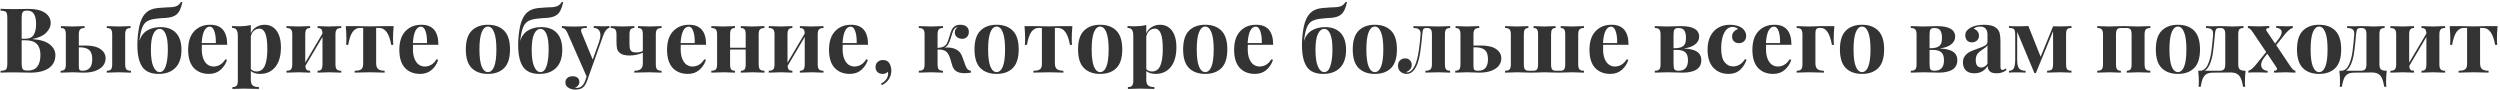 <?xml version="1.0" encoding="UTF-8"?> <svg xmlns="http://www.w3.org/2000/svg" width="998" height="36" viewBox="0 0 998 36" fill="none"> <path d="M13.04 15.608C16.16 15.848 18.452 16.568 19.916 17.768C21.38 18.968 22.112 20.384 22.112 22.016C22.112 24.248 21.236 25.976 19.484 27.2C17.732 28.4 15.296 29 12.176 29C11.48 29 10.892 28.988 10.412 28.964C8.828 28.916 7.28 28.892 5.768 28.892C3.296 28.892 1.448 28.928 0.224 29V28.28C1.016 28.232 1.592 28.136 1.952 27.992C2.336 27.848 2.588 27.572 2.708 27.164C2.852 26.756 2.924 26.096 2.924 25.184V7.328C2.924 6.416 2.852 5.756 2.708 5.348C2.588 4.94 2.336 4.664 1.952 4.52C1.592 4.376 1.016 4.28 0.224 4.232V3.512C1.448 3.584 3.272 3.62 5.696 3.62L9.692 3.584C10.172 3.56 10.724 3.548 11.348 3.548C14.228 3.548 16.424 4.064 17.936 5.096C19.472 6.128 20.24 7.496 20.24 9.2C20.24 10.592 19.628 11.888 18.404 13.088C17.204 14.288 15.416 15.104 13.04 15.536V15.608ZM10.88 4.232C10.232 4.232 9.752 4.316 9.44 4.484C9.152 4.652 8.948 4.952 8.828 5.384C8.708 5.816 8.648 6.464 8.648 7.328V15.464H10.196C11.756 15.464 12.848 14.936 13.472 13.88C14.096 12.8 14.408 11.372 14.408 9.596C14.408 7.796 14.12 6.452 13.544 5.564C12.992 4.676 12.104 4.232 10.88 4.232ZM11.132 28.172C14.468 28.172 16.136 26.072 16.136 21.872C16.136 19.976 15.656 18.536 14.696 17.552C13.736 16.568 12.224 16.076 10.16 16.076H8.648V25.184C8.648 26.048 8.708 26.684 8.828 27.092C8.948 27.5 9.176 27.788 9.512 27.956C9.872 28.1 10.412 28.172 11.132 28.172ZM33.952 18.164C36.712 18.164 38.764 18.644 40.108 19.604C41.475 20.54 42.16 21.776 42.16 23.312C42.16 24.296 41.859 25.22 41.26 26.084C40.66 26.924 39.7 27.62 38.38 28.172C37.059 28.724 35.38 29 33.34 29C32.956 29 32.307 28.976 31.395 28.928C30.387 28.88 29.547 28.856 28.875 28.856C28.155 28.856 26.596 28.904 24.195 29V28.244C24.963 28.244 25.503 28.064 25.816 27.704C26.128 27.32 26.284 26.636 26.284 25.652V13.772C26.284 12.788 26.14 12.116 25.852 11.756C25.564 11.372 25.059 11.18 24.34 11.18V10.424C26.547 10.52 28.035 10.568 28.803 10.568C29.523 10.568 31.18 10.52 33.772 10.424V11.18C32.907 11.18 32.307 11.372 31.971 11.756C31.636 12.116 31.468 12.788 31.468 13.772V18.2L33.952 18.164ZM49.971 25.652C49.971 26.636 50.139 27.32 50.475 27.704C50.812 28.064 51.411 28.244 52.276 28.244V29C49.684 28.904 48.016 28.856 47.272 28.856C46.48 28.856 44.931 28.904 42.627 29V28.244C43.444 28.244 44.008 28.064 44.319 27.704C44.632 27.32 44.788 26.636 44.788 25.652V13.772C44.788 12.788 44.632 12.116 44.319 11.756C44.008 11.372 43.444 11.18 42.627 11.18V10.424C45.123 10.52 46.743 10.568 47.487 10.568C48.184 10.568 49.731 10.52 52.132 10.424V11.18C51.316 11.18 50.752 11.372 50.44 11.756C50.127 12.116 49.971 12.788 49.971 13.772V25.652ZM32.907 28.244C35.523 28.244 36.831 26.708 36.831 23.636C36.831 21.932 36.435 20.72 35.644 20C34.852 19.256 33.52 18.884 31.648 18.884H31.468V26.408C31.468 27.152 31.564 27.644 31.756 27.884C31.948 28.124 32.331 28.244 32.907 28.244ZM64.089 10.82C66.729 10.82 68.781 11.588 70.245 13.124C71.709 14.66 72.441 16.916 72.441 19.892C72.441 23.06 71.625 25.46 69.993 27.092C68.385 28.7 66.165 29.504 63.333 29.504C60.261 29.504 58.077 28.556 56.781 26.66C55.485 24.764 54.837 21.872 54.837 17.984C54.837 15.56 55.077 13.124 55.557 10.676C56.061 8.204 56.985 6.332 58.329 5.06C59.361 4.052 60.849 3.44 62.793 3.224C63.513 3.128 64.269 3.068 65.061 3.044C65.877 2.996 66.429 2.96 66.717 2.936C67.269 2.936 67.653 2.924 67.869 2.9C69.069 2.852 69.993 2.672 70.641 2.36C71.289 2.024 71.829 1.484 72.261 0.74L72.801 0.848C72.321 3.296 71.517 4.964 70.389 5.852C69.477 6.596 68.085 7.028 66.213 7.148C65.061 7.196 63.825 7.292 62.505 7.436C60.825 7.628 59.553 7.988 58.689 8.516C57.849 9.044 57.201 9.896 56.745 11.072C56.289 12.224 55.917 13.988 55.629 16.364C56.205 14.492 57.237 13.1 58.725 12.188C60.237 11.276 62.025 10.82 64.089 10.82ZM63.693 28.784C64.821 28.784 65.649 27.968 66.177 26.336C66.729 24.68 67.005 22.484 67.005 19.748C67.005 16.892 66.705 14.816 66.105 13.52C65.529 12.2 64.737 11.54 63.729 11.54C62.697 11.54 61.857 12.212 61.209 13.556C60.561 14.876 60.237 16.988 60.237 19.892C60.237 22.844 60.561 25.064 61.209 26.552C61.881 28.04 62.709 28.784 63.693 28.784ZM85.225 26.552C87.193 26.552 88.777 25.592 89.977 23.672L90.625 23.888C90.145 25.448 89.281 26.78 88.033 27.884C86.809 28.964 85.273 29.504 83.425 29.504C80.881 29.504 78.853 28.7 77.341 27.092C75.853 25.46 75.109 23.06 75.109 19.892C75.109 16.652 75.913 14.18 77.521 12.476C79.129 10.748 81.265 9.884 83.929 9.884C88.441 9.884 90.697 12.548 90.697 17.876H80.581C80.557 18.236 80.545 18.8 80.545 19.568C80.545 21.152 80.761 22.472 81.193 23.528C81.649 24.584 82.225 25.352 82.921 25.832C83.641 26.312 84.409 26.552 85.225 26.552ZM83.713 10.64C82.849 10.64 82.129 11.18 81.553 12.26C81.001 13.316 80.653 14.96 80.509 17.192H86.161C86.209 15.296 86.017 13.736 85.585 12.512C85.177 11.264 84.553 10.64 83.713 10.64ZM105.706 9.884C106.954 9.884 108.058 10.22 109.018 10.892C110.002 11.564 110.77 12.572 111.322 13.916C111.874 15.26 112.15 16.904 112.15 18.848C112.15 22.28 111.394 24.92 109.882 26.768C108.394 28.592 106.366 29.504 103.798 29.504C103.078 29.504 102.394 29.408 101.746 29.216C101.122 29.024 100.582 28.736 100.126 28.352V31.952C100.126 33.008 100.39 33.74 100.918 34.148C101.446 34.556 102.262 34.76 103.366 34.76V35.516L102.394 35.48C99.73 35.408 98.038 35.372 97.318 35.372C96.598 35.372 95.086 35.42 92.782 35.516V34.76C93.574 34.76 94.126 34.58 94.438 34.22C94.774 33.884 94.942 33.248 94.942 32.312V14.312C94.942 13.208 94.762 12.404 94.402 11.9C94.066 11.396 93.478 11.144 92.638 11.144V10.388C93.406 10.46 94.15 10.496 94.87 10.496C96.958 10.496 98.71 10.328 100.126 9.992V13.304C100.63 12.2 101.362 11.36 102.322 10.784C103.282 10.184 104.41 9.884 105.706 9.884ZM102.394 28.532C103.93 28.532 105.034 27.776 105.706 26.264C106.378 24.728 106.714 22.496 106.714 19.568C106.714 16.64 106.438 14.552 105.886 13.304C105.358 12.056 104.59 11.432 103.582 11.432C102.766 11.432 102.034 11.708 101.386 12.26C100.762 12.812 100.342 13.58 100.126 14.564V27.56C100.702 28.208 101.458 28.532 102.394 28.532ZM136.22 11.18C135.38 11.18 134.78 11.372 134.42 11.756C134.084 12.116 133.916 12.788 133.916 13.772V25.652C133.916 26.636 134.084 27.32 134.42 27.704C134.78 28.064 135.38 28.244 136.22 28.244V29C133.82 28.904 132.236 28.856 131.468 28.856C130.748 28.856 129.188 28.904 126.788 29V28.244C127.508 28.244 128.012 28.064 128.3 27.704C128.588 27.32 128.732 26.636 128.732 25.652V14.744L121.892 26.336C121.94 27.056 122.108 27.56 122.396 27.848C122.708 28.112 123.176 28.244 123.8 28.244V29C121.592 28.904 120.104 28.856 119.336 28.856C118.616 28.856 116.96 28.904 114.368 29V28.244C115.232 28.244 115.832 28.064 116.168 27.704C116.504 27.32 116.672 26.636 116.672 25.652V13.772C116.672 12.788 116.504 12.116 116.168 11.756C115.832 11.372 115.232 11.18 114.368 11.18V10.424C116.864 10.52 118.448 10.568 119.12 10.568C119.936 10.568 121.496 10.52 123.8 10.424V11.18C123.08 11.18 122.576 11.372 122.288 11.756C122 12.116 121.856 12.788 121.856 13.772V25.004L128.732 13.376C128.708 12.536 128.54 11.96 128.228 11.648C127.94 11.336 127.46 11.18 126.788 11.18V10.424C129.092 10.52 130.58 10.568 131.252 10.568C132.068 10.568 133.724 10.52 136.22 10.424V11.18ZM157.146 10.424C156.978 12.296 156.894 13.976 156.894 15.464C156.894 16.472 156.93 17.288 157.002 17.912H156.174C155.382 13.4 153.774 11.144 151.35 11.144H150.162V25.292C150.162 26.396 150.438 27.164 150.99 27.596C151.566 28.028 152.418 28.244 153.546 28.244V29L152.538 28.964C149.946 28.892 148.302 28.856 147.606 28.856C146.91 28.856 145.23 28.892 142.566 28.964L141.594 29V28.244C142.77 28.244 143.622 28.064 144.15 27.704C144.702 27.344 144.978 26.612 144.978 25.508V11.144H143.646C142.542 11.144 141.594 11.66 140.802 12.692C140.034 13.724 139.434 15.464 139.002 17.912H138.174C138.246 17.336 138.282 16.52 138.282 15.464C138.282 14.024 138.198 12.344 138.03 10.424H141.846L144.042 10.46C145.482 10.508 146.646 10.532 147.534 10.532C148.422 10.532 149.61 10.508 151.098 10.46L153.33 10.424H157.146ZM169.53 26.552C171.498 26.552 173.082 25.592 174.282 23.672L174.93 23.888C174.45 25.448 173.586 26.78 172.338 27.884C171.114 28.964 169.578 29.504 167.73 29.504C165.186 29.504 163.158 28.7 161.646 27.092C160.158 25.46 159.414 23.06 159.414 19.892C159.414 16.652 160.218 14.18 161.826 12.476C163.434 10.748 165.57 9.884 168.234 9.884C172.746 9.884 175.002 12.548 175.002 17.876H164.886C164.862 18.236 164.85 18.8 164.85 19.568C164.85 21.152 165.066 22.472 165.498 23.528C165.954 24.584 166.53 25.352 167.226 25.832C167.946 26.312 168.714 26.552 169.53 26.552ZM168.018 10.64C167.154 10.64 166.434 11.18 165.858 12.26C165.306 13.316 164.958 14.96 164.814 17.192H170.466C170.514 15.296 170.322 13.736 169.89 12.512C169.482 11.264 168.858 10.64 168.018 10.64ZM194.777 9.884C197.537 9.884 199.697 10.676 201.257 12.26C202.817 13.82 203.597 16.304 203.597 19.712C203.597 23.12 202.817 25.604 201.257 27.164C199.697 28.724 197.537 29.504 194.777 29.504C192.041 29.504 189.881 28.724 188.297 27.164C186.737 25.604 185.957 23.12 185.957 19.712C185.957 16.304 186.737 13.82 188.297 12.26C189.881 10.676 192.041 9.884 194.777 9.884ZM194.777 10.604C193.745 10.604 192.917 11.36 192.293 12.872C191.693 14.36 191.393 16.64 191.393 19.712C191.393 22.784 191.693 25.064 192.293 26.552C192.917 28.04 193.745 28.784 194.777 28.784C195.833 28.784 196.661 28.052 197.261 26.588C197.861 25.1 198.161 22.808 198.161 19.712C198.161 16.616 197.849 14.324 197.225 12.836C196.625 11.348 195.809 10.604 194.777 10.604ZM216.104 10.82C218.744 10.82 220.796 11.588 222.26 13.124C223.724 14.66 224.456 16.916 224.456 19.892C224.456 23.06 223.64 25.46 222.008 27.092C220.4 28.7 218.18 29.504 215.348 29.504C212.276 29.504 210.092 28.556 208.796 26.66C207.5 24.764 206.852 21.872 206.852 17.984C206.852 15.56 207.092 13.124 207.572 10.676C208.076 8.204 209 6.332 210.344 5.06C211.376 4.052 212.864 3.44 214.808 3.224C215.528 3.128 216.284 3.068 217.076 3.044C217.892 2.996 218.444 2.96 218.732 2.936C219.284 2.936 219.668 2.924 219.884 2.9C221.084 2.852 222.008 2.672 222.656 2.36C223.304 2.024 223.844 1.484 224.276 0.74L224.816 0.848C224.336 3.296 223.532 4.964 222.404 5.852C221.492 6.596 220.1 7.028 218.228 7.148C217.076 7.196 215.84 7.292 214.52 7.436C212.84 7.628 211.568 7.988 210.704 8.516C209.864 9.044 209.216 9.896 208.76 11.072C208.304 12.224 207.932 13.988 207.644 16.364C208.22 14.492 209.252 13.1 210.74 12.188C212.252 11.276 214.04 10.82 216.104 10.82ZM215.708 28.784C216.836 28.784 217.664 27.968 218.192 26.336C218.744 24.68 219.02 22.484 219.02 19.748C219.02 16.892 218.72 14.816 218.12 13.52C217.544 12.2 216.752 11.54 215.744 11.54C214.712 11.54 213.872 12.212 213.224 13.556C212.576 14.876 212.252 16.988 212.252 19.892C212.252 22.844 212.576 25.064 213.224 26.552C213.896 28.04 214.724 28.784 215.708 28.784ZM240.505 10.496C241.705 10.496 242.629 10.46 243.277 10.388V11.108C242.773 11.252 242.317 11.564 241.909 12.044C241.525 12.5 241.153 13.22 240.793 14.204L234.349 32.312C233.869 33.56 233.341 34.412 232.765 34.868C232.069 35.468 231.025 35.768 229.633 35.768C228.625 35.768 227.713 35.516 226.897 35.012C226.105 34.532 225.709 33.824 225.709 32.888C225.709 32.144 225.973 31.544 226.501 31.088C227.029 30.656 227.725 30.44 228.589 30.44C229.405 30.44 230.053 30.632 230.533 31.016C231.037 31.424 231.289 31.988 231.289 32.708C231.289 33.212 231.133 33.668 230.821 34.076C230.509 34.508 230.065 34.832 229.489 35.048C229.657 35.072 229.933 35.084 230.317 35.084C231.805 35.084 232.897 34.136 233.593 32.24L234.169 30.512L226.537 13.16C226.153 12.344 225.781 11.804 225.421 11.54C225.061 11.276 224.689 11.144 224.305 11.144V10.388C225.889 10.532 227.533 10.604 229.237 10.604C230.653 10.604 232.321 10.532 234.241 10.388V11.144C233.473 11.144 232.897 11.204 232.513 11.324C232.153 11.42 231.973 11.696 231.973 12.152C231.973 12.416 232.057 12.752 232.225 13.16L236.617 23.78L239.101 16.868C239.485 15.74 239.677 14.78 239.677 13.988C239.677 12.236 238.789 11.276 237.013 11.108V10.388C238.141 10.46 239.305 10.496 240.505 10.496ZM264.105 11.18C263.265 11.18 262.665 11.372 262.305 11.756C261.969 12.116 261.801 12.788 261.801 13.772V25.652C261.801 26.636 261.969 27.32 262.305 27.704C262.665 28.064 263.265 28.244 264.105 28.244V29C261.705 28.904 260.073 28.856 259.209 28.856C258.657 28.856 257.013 28.892 254.277 28.964L253.233 29V28.244C254.361 28.244 255.201 28.028 255.753 27.596C256.329 27.164 256.617 26.396 256.617 25.292V21.044C256.017 21.332 255.213 21.596 254.205 21.836C253.221 22.052 252.225 22.16 251.217 22.16C249.369 22.16 248.037 21.752 247.221 20.936C246.765 20.504 246.465 19.976 246.321 19.352C246.177 18.704 246.105 17.84 246.105 16.76V13.772C246.105 12.788 245.937 12.116 245.601 11.756C245.265 11.372 244.665 11.18 243.801 11.18V10.424C246.201 10.52 247.797 10.568 248.589 10.568C249.285 10.568 250.833 10.52 253.233 10.424V11.18C252.513 11.18 252.009 11.372 251.721 11.756C251.433 12.116 251.289 12.788 251.289 13.772V17.084C251.289 18.068 251.337 18.824 251.433 19.352C251.553 19.856 251.805 20.252 252.189 20.54C252.573 20.804 253.161 20.936 253.953 20.936C255.057 20.936 255.945 20.732 256.617 20.324V13.772C256.617 12.788 256.473 12.116 256.185 11.756C255.897 11.372 255.393 11.18 254.673 11.18V10.424C256.977 10.52 258.477 10.568 259.173 10.568C259.965 10.568 261.609 10.52 264.105 10.424V11.18ZM276.405 26.552C278.373 26.552 279.957 25.592 281.157 23.672L281.805 23.888C281.325 25.448 280.461 26.78 279.213 27.884C277.989 28.964 276.453 29.504 274.605 29.504C272.061 29.504 270.033 28.7 268.521 27.092C267.033 25.46 266.289 23.06 266.289 19.892C266.289 16.652 267.093 14.18 268.701 12.476C270.309 10.748 272.445 9.884 275.109 9.884C279.621 9.884 281.877 12.548 281.877 17.876H271.761C271.737 18.236 271.725 18.8 271.725 19.568C271.725 21.152 271.941 22.472 272.373 23.528C272.829 24.584 273.405 25.352 274.101 25.832C274.821 26.312 275.589 26.552 276.405 26.552ZM274.893 10.64C274.029 10.64 273.309 11.18 272.733 12.26C272.181 13.316 271.833 14.96 271.689 17.192H277.341C277.389 15.296 277.197 13.736 276.765 12.512C276.357 11.264 275.733 10.64 274.893 10.64ZM305.166 11.18C304.326 11.18 303.726 11.372 303.366 11.756C303.03 12.116 302.862 12.788 302.862 13.772V25.652C302.862 26.636 303.03 27.32 303.366 27.704C303.726 28.064 304.326 28.244 305.166 28.244V29C302.766 28.904 301.182 28.856 300.414 28.856C299.694 28.856 298.134 28.904 295.734 29V28.244C296.454 28.244 296.958 28.064 297.246 27.704C297.534 27.32 297.678 26.636 297.678 25.652V19.784H291.45V25.652C291.45 26.636 291.594 27.32 291.882 27.704C292.17 28.064 292.674 28.244 293.394 28.244V29C291.186 28.904 289.698 28.856 288.93 28.856C288.21 28.856 286.554 28.904 283.962 29V28.244C284.826 28.244 285.426 28.064 285.762 27.704C286.098 27.32 286.266 26.636 286.266 25.652V13.772C286.266 12.788 286.098 12.116 285.762 11.756C285.426 11.372 284.826 11.18 283.962 11.18V10.424C286.458 10.52 288.042 10.568 288.714 10.568C289.53 10.568 291.09 10.52 293.394 10.424V11.18C292.674 11.18 292.17 11.372 291.882 11.756C291.594 12.116 291.45 12.788 291.45 13.772V19.064H297.678V13.772C297.678 12.788 297.534 12.116 297.246 11.756C296.958 11.372 296.454 11.18 295.734 11.18V10.424C298.038 10.52 299.526 10.568 300.198 10.568C301.014 10.568 302.67 10.52 305.166 10.424V11.18ZM328.736 11.18C327.896 11.18 327.296 11.372 326.936 11.756C326.6 12.116 326.432 12.788 326.432 13.772V25.652C326.432 26.636 326.6 27.32 326.936 27.704C327.296 28.064 327.896 28.244 328.736 28.244V29C326.336 28.904 324.752 28.856 323.984 28.856C323.264 28.856 321.704 28.904 319.304 29V28.244C320.024 28.244 320.528 28.064 320.816 27.704C321.104 27.32 321.248 26.636 321.248 25.652V14.744L314.408 26.336C314.456 27.056 314.624 27.56 314.912 27.848C315.224 28.112 315.692 28.244 316.316 28.244V29C314.108 28.904 312.62 28.856 311.852 28.856C311.132 28.856 309.476 28.904 306.884 29V28.244C307.748 28.244 308.348 28.064 308.684 27.704C309.02 27.32 309.188 26.636 309.188 25.652V13.772C309.188 12.788 309.02 12.116 308.684 11.756C308.348 11.372 307.748 11.18 306.884 11.18V10.424C309.38 10.52 310.964 10.568 311.636 10.568C312.452 10.568 314.012 10.52 316.316 10.424V11.18C315.596 11.18 315.092 11.372 314.804 11.756C314.516 12.116 314.372 12.788 314.372 13.772V25.004L321.248 13.376C321.224 12.536 321.056 11.96 320.744 11.648C320.456 11.336 319.976 11.18 319.304 11.18V10.424C321.608 10.52 323.096 10.568 323.768 10.568C324.584 10.568 326.24 10.52 328.736 10.424V11.18ZM341.057 26.552C343.025 26.552 344.609 25.592 345.809 23.672L346.457 23.888C345.977 25.448 345.113 26.78 343.865 27.884C342.641 28.964 341.105 29.504 339.257 29.504C336.713 29.504 334.685 28.7 333.173 27.092C331.685 25.46 330.941 23.06 330.941 19.892C330.941 16.652 331.745 14.18 333.353 12.476C334.961 10.748 337.097 9.884 339.761 9.884C344.273 9.884 346.529 12.548 346.529 17.876H336.413C336.389 18.236 336.377 18.8 336.377 19.568C336.377 21.152 336.593 22.472 337.025 23.528C337.481 24.584 338.057 25.352 338.753 25.832C339.473 26.312 340.241 26.552 341.057 26.552ZM339.545 10.64C338.681 10.64 337.961 11.18 337.385 12.26C336.833 13.316 336.485 14.96 336.341 17.192H341.993C342.041 15.296 341.849 13.736 341.417 12.512C341.009 11.264 340.385 10.64 339.545 10.64ZM352.466 23.96C353.642 23.96 354.494 24.38 355.022 25.22C355.262 25.58 355.454 26.024 355.598 26.552C355.742 27.08 355.814 27.632 355.814 28.208C355.814 29.456 355.49 30.584 354.842 31.592C354.218 32.6 353.282 33.392 352.034 33.968L351.71 33.32C352.406 33.032 353.006 32.588 353.51 31.988C354.038 31.388 354.35 30.776 354.446 30.152C354.518 29.864 354.554 29.588 354.554 29.324C354.554 29.084 354.518 28.856 354.446 28.64C353.918 29.216 353.222 29.504 352.358 29.504C351.518 29.504 350.834 29.264 350.306 28.784C349.778 28.28 349.514 27.596 349.514 26.732C349.514 25.916 349.79 25.256 350.342 24.752C350.894 24.224 351.602 23.96 352.466 23.96ZM385.438 26.264C385.726 26.936 386.014 27.416 386.302 27.704C386.59 27.992 387.01 28.172 387.562 28.244V29C386.674 29.144 385.822 29.216 385.006 29.216C383.59 29.216 382.474 28.94 381.658 28.388C380.866 27.836 380.314 26.936 380.002 25.688C379.738 24.704 379.474 23.816 379.21 23.024C378.946 22.232 378.598 21.572 378.166 21.044C377.782 20.564 377.266 20.228 376.618 20.036C375.994 19.82 375.214 19.736 374.278 19.784V25.652C374.278 26.636 374.434 27.32 374.746 27.704C375.058 28.064 375.622 28.244 376.438 28.244V29C373.942 28.904 372.334 28.856 371.614 28.856C370.894 28.856 369.286 28.904 366.79 29V28.244C367.654 28.244 368.254 28.064 368.59 27.704C368.926 27.32 369.094 26.636 369.094 25.652V13.772C369.094 12.788 368.926 12.116 368.59 11.756C368.254 11.372 367.654 11.18 366.79 11.18V10.424C369.382 10.52 371.038 10.568 371.758 10.568C372.574 10.568 374.134 10.52 376.438 10.424V11.18C375.622 11.18 375.058 11.372 374.746 11.756C374.434 12.116 374.278 12.788 374.278 13.772V19.136C375.334 19.064 376.15 18.872 376.726 18.56C377.326 18.224 377.77 17.78 378.058 17.228C378.346 16.652 378.646 15.824 378.958 14.744C379.294 13.568 379.594 12.668 379.858 12.044C380.146 11.396 380.566 10.88 381.118 10.496C381.67 10.088 382.426 9.884 383.386 9.884C384.514 9.884 385.354 10.148 385.906 10.676C386.482 11.18 386.77 11.864 386.77 12.728C386.77 13.568 386.518 14.24 386.014 14.744C385.534 15.248 384.886 15.5 384.07 15.5C383.302 15.5 382.618 15.272 382.018 14.816C381.442 14.36 381.154 13.7 381.154 12.836C381.154 12.452 381.25 12.092 381.442 11.756C381.634 11.396 381.946 11.096 382.378 10.856C381.85 10.904 381.442 11.072 381.154 11.36C380.866 11.624 380.626 11.984 380.434 12.44C380.266 12.872 380.038 13.568 379.75 14.528L379.498 15.356C379.186 16.364 378.862 17.144 378.526 17.696C378.214 18.248 377.71 18.68 377.014 18.992C377.23 18.968 377.554 18.956 377.986 18.956C380.434 18.956 382.21 19.664 383.314 21.08C383.578 21.44 383.806 21.848 383.998 22.304C384.19 22.736 384.43 23.372 384.718 24.212C385.054 25.22 385.294 25.904 385.438 26.264ZM397.84 9.884C400.6 9.884 402.76 10.676 404.32 12.26C405.88 13.82 406.66 16.304 406.66 19.712C406.66 23.12 405.88 25.604 404.32 27.164C402.76 28.724 400.6 29.504 397.84 29.504C395.104 29.504 392.944 28.724 391.36 27.164C389.8 25.604 389.02 23.12 389.02 19.712C389.02 16.304 389.8 13.82 391.36 12.26C392.944 10.676 395.104 9.884 397.84 9.884ZM397.84 10.604C396.808 10.604 395.98 11.36 395.356 12.872C394.756 14.36 394.456 16.64 394.456 19.712C394.456 22.784 394.756 25.064 395.356 26.552C395.98 28.04 396.808 28.784 397.84 28.784C398.896 28.784 399.724 28.052 400.324 26.588C400.924 25.1 401.224 22.808 401.224 19.712C401.224 16.616 400.912 14.324 400.288 12.836C399.688 11.348 398.872 10.604 397.84 10.604ZM428.095 10.424C427.927 12.296 427.843 13.976 427.843 15.464C427.843 16.472 427.879 17.288 427.951 17.912H427.123C426.331 13.4 424.723 11.144 422.299 11.144H421.111V25.292C421.111 26.396 421.387 27.164 421.939 27.596C422.515 28.028 423.367 28.244 424.495 28.244V29L423.487 28.964C420.895 28.892 419.251 28.856 418.555 28.856C417.859 28.856 416.179 28.892 413.515 28.964L412.543 29V28.244C413.719 28.244 414.571 28.064 415.099 27.704C415.651 27.344 415.927 26.612 415.927 25.508V11.144H414.595C413.491 11.144 412.543 11.66 411.751 12.692C410.983 13.724 410.383 15.464 409.951 17.912H409.123C409.195 17.336 409.231 16.52 409.231 15.464C409.231 14.024 409.147 12.344 408.979 10.424H412.795L414.991 10.46C416.431 10.508 417.595 10.532 418.483 10.532C419.371 10.532 420.559 10.508 422.047 10.46L424.279 10.424H428.095ZM439.183 9.884C441.943 9.884 444.103 10.676 445.663 12.26C447.223 13.82 448.003 16.304 448.003 19.712C448.003 23.12 447.223 25.604 445.663 27.164C444.103 28.724 441.943 29.504 439.183 29.504C436.447 29.504 434.287 28.724 432.703 27.164C431.143 25.604 430.363 23.12 430.363 19.712C430.363 16.304 431.143 13.82 432.703 12.26C434.287 10.676 436.447 9.884 439.183 9.884ZM439.183 10.604C438.151 10.604 437.323 11.36 436.699 12.872C436.099 14.36 435.799 16.64 435.799 19.712C435.799 22.784 436.099 25.064 436.699 26.552C437.323 28.04 438.151 28.784 439.183 28.784C440.239 28.784 441.067 28.052 441.667 26.588C442.267 25.1 442.567 22.808 442.567 19.712C442.567 16.616 442.255 14.324 441.631 12.836C441.031 11.348 440.215 10.604 439.183 10.604ZM463.175 9.884C464.423 9.884 465.527 10.22 466.487 10.892C467.471 11.564 468.239 12.572 468.791 13.916C469.343 15.26 469.619 16.904 469.619 18.848C469.619 22.28 468.863 24.92 467.351 26.768C465.863 28.592 463.835 29.504 461.267 29.504C460.547 29.504 459.863 29.408 459.215 29.216C458.591 29.024 458.051 28.736 457.595 28.352V31.952C457.595 33.008 457.859 33.74 458.387 34.148C458.915 34.556 459.731 34.76 460.835 34.76V35.516L459.863 35.48C457.199 35.408 455.507 35.372 454.787 35.372C454.067 35.372 452.555 35.42 450.251 35.516V34.76C451.043 34.76 451.595 34.58 451.907 34.22C452.243 33.884 452.411 33.248 452.411 32.312V14.312C452.411 13.208 452.231 12.404 451.871 11.9C451.535 11.396 450.947 11.144 450.107 11.144V10.388C450.875 10.46 451.619 10.496 452.339 10.496C454.427 10.496 456.179 10.328 457.595 9.992V13.304C458.099 12.2 458.831 11.36 459.791 10.784C460.751 10.184 461.879 9.884 463.175 9.884ZM459.863 28.532C461.399 28.532 462.503 27.776 463.175 26.264C463.847 24.728 464.183 22.496 464.183 19.568C464.183 16.64 463.907 14.552 463.355 13.304C462.827 12.056 462.059 11.432 461.051 11.432C460.235 11.432 459.503 11.708 458.855 12.26C458.231 12.812 457.811 13.58 457.595 14.564V27.56C458.171 28.208 458.927 28.532 459.863 28.532ZM481.125 9.884C483.885 9.884 486.045 10.676 487.605 12.26C489.165 13.82 489.945 16.304 489.945 19.712C489.945 23.12 489.165 25.604 487.605 27.164C486.045 28.724 483.885 29.504 481.125 29.504C478.389 29.504 476.229 28.724 474.645 27.164C473.085 25.604 472.305 23.12 472.305 19.712C472.305 16.304 473.085 13.82 474.645 12.26C476.229 10.676 478.389 9.884 481.125 9.884ZM481.125 10.604C480.093 10.604 479.265 11.36 478.641 12.872C478.041 14.36 477.741 16.64 477.741 19.712C477.741 22.784 478.041 25.064 478.641 26.552C479.265 28.04 480.093 28.784 481.125 28.784C482.181 28.784 483.009 28.052 483.609 26.588C484.209 25.1 484.509 22.808 484.509 19.712C484.509 16.616 484.197 14.324 483.573 12.836C482.973 11.348 482.157 10.604 481.125 10.604ZM502.776 26.552C504.744 26.552 506.328 25.592 507.528 23.672L508.176 23.888C507.696 25.448 506.832 26.78 505.584 27.884C504.36 28.964 502.824 29.504 500.976 29.504C498.432 29.504 496.404 28.7 494.892 27.092C493.404 25.46 492.66 23.06 492.66 19.892C492.66 16.652 493.464 14.18 495.072 12.476C496.68 10.748 498.816 9.884 501.48 9.884C505.992 9.884 508.248 12.548 508.248 17.876H498.132C498.108 18.236 498.096 18.8 498.096 19.568C498.096 21.152 498.312 22.472 498.744 23.528C499.2 24.584 499.776 25.352 500.472 25.832C501.192 26.312 501.96 26.552 502.776 26.552ZM501.264 10.64C500.4 10.64 499.68 11.18 499.104 12.26C498.552 13.316 498.204 14.96 498.06 17.192H503.712C503.76 15.296 503.568 13.736 503.136 12.512C502.728 11.264 502.104 10.64 501.264 10.64ZM528.995 10.82C531.635 10.82 533.687 11.588 535.151 13.124C536.615 14.66 537.347 16.916 537.347 19.892C537.347 23.06 536.531 25.46 534.899 27.092C533.291 28.7 531.071 29.504 528.239 29.504C525.167 29.504 522.983 28.556 521.687 26.66C520.391 24.764 519.743 21.872 519.743 17.984C519.743 15.56 519.983 13.124 520.463 10.676C520.967 8.204 521.891 6.332 523.235 5.06C524.267 4.052 525.755 3.44 527.699 3.224C528.419 3.128 529.175 3.068 529.967 3.044C530.783 2.996 531.335 2.96 531.623 2.936C532.175 2.936 532.559 2.924 532.775 2.9C533.975 2.852 534.899 2.672 535.547 2.36C536.195 2.024 536.735 1.484 537.167 0.74L537.707 0.848C537.227 3.296 536.423 4.964 535.295 5.852C534.383 6.596 532.991 7.028 531.119 7.148C529.967 7.196 528.731 7.292 527.411 7.436C525.731 7.628 524.459 7.988 523.595 8.516C522.755 9.044 522.107 9.896 521.651 11.072C521.195 12.224 520.823 13.988 520.535 16.364C521.111 14.492 522.143 13.1 523.631 12.188C525.143 11.276 526.931 10.82 528.995 10.82ZM528.599 28.784C529.727 28.784 530.555 27.968 531.083 26.336C531.635 24.68 531.911 22.484 531.911 19.748C531.911 16.892 531.611 14.816 531.011 13.52C530.435 12.2 529.643 11.54 528.635 11.54C527.603 11.54 526.763 12.212 526.115 13.556C525.467 14.876 525.143 16.988 525.143 19.892C525.143 22.844 525.467 25.064 526.115 26.552C526.787 28.04 527.615 28.784 528.599 28.784ZM548.836 9.884C551.596 9.884 553.756 10.676 555.316 12.26C556.876 13.82 557.656 16.304 557.656 19.712C557.656 23.12 556.876 25.604 555.316 27.164C553.756 28.724 551.596 29.504 548.836 29.504C546.1 29.504 543.94 28.724 542.356 27.164C540.796 25.604 540.016 23.12 540.016 19.712C540.016 16.304 540.796 13.82 542.356 12.26C543.94 10.676 546.1 9.884 548.836 9.884ZM548.836 10.604C547.804 10.604 546.976 11.36 546.352 12.872C545.752 14.36 545.452 16.64 545.452 19.712C545.452 22.784 545.752 25.064 546.352 26.552C546.976 28.04 547.804 28.784 548.836 28.784C549.892 28.784 550.72 28.052 551.32 26.588C551.92 25.1 552.22 22.808 552.22 19.712C552.22 16.616 551.908 14.324 551.284 12.836C550.684 11.348 549.868 10.604 548.836 10.604ZM578.9 11.18C578.108 11.18 577.556 11.372 577.244 11.756C576.956 12.116 576.812 12.788 576.812 13.772V25.652C576.812 26.636 576.968 27.32 577.28 27.704C577.592 28.064 578.132 28.244 578.9 28.244V29C576.596 28.904 575.06 28.856 574.292 28.856C573.668 28.856 572.168 28.892 569.792 28.964C569.6 28.988 569.348 29 569.036 29V28.244C569.948 28.244 570.608 28.064 571.016 27.704C571.424 27.32 571.628 26.636 571.628 25.652V13.772C571.628 12.788 571.484 12.116 571.196 11.756C570.908 11.372 570.404 11.18 569.684 11.18H569.36C568.928 11.18 568.604 11.264 568.388 11.432C568.196 11.576 568.064 11.816 567.992 12.152C567.92 12.488 567.848 13.028 567.776 13.772C567.512 16.676 567.236 19.04 566.948 20.864C566.684 22.688 566.276 24.32 565.724 25.76C564.692 28.256 563.3 29.504 561.548 29.504C560.636 29.504 559.832 29.228 559.136 28.676C558.44 28.1 558.092 27.284 558.092 26.228C558.092 25.316 558.356 24.608 558.884 24.104C559.412 23.576 560.096 23.312 560.936 23.312C561.752 23.312 562.388 23.564 562.844 24.068C563.324 24.548 563.564 25.16 563.564 25.904C563.564 27.2 562.796 28.172 561.26 28.82C561.404 28.868 561.56 28.892 561.728 28.892C563.024 28.892 564.14 27.788 565.076 25.58C565.604 24.188 566.024 22.508 566.336 20.54C566.648 18.548 566.9 16.292 567.092 13.772C567.164 12.812 566.96 12.14 566.48 11.756C566.024 11.372 565.28 11.18 564.248 11.18V10.424C564.776 10.472 565.532 10.496 566.516 10.496L569.864 10.46C570.56 10.46 571.412 10.484 572.42 10.532L574.472 10.568C575.12 10.568 576.596 10.52 578.9 10.424V11.18ZM591.118 18.164C593.878 18.164 595.93 18.644 597.274 19.604C598.642 20.54 599.326 21.776 599.326 23.312C599.326 24.296 599.026 25.22 598.426 26.084C597.826 26.924 596.866 27.62 595.546 28.172C594.226 28.724 592.546 29 590.506 29C590.074 29 589.378 28.976 588.418 28.928C587.266 28.88 586.33 28.856 585.61 28.856C584.89 28.856 583.33 28.904 580.93 29V28.244C581.698 28.244 582.238 28.064 582.55 27.704C582.862 27.32 583.018 26.636 583.018 25.652V13.772C583.018 12.788 582.874 12.116 582.586 11.756C582.298 11.372 581.794 11.18 581.074 11.18V10.424C583.282 10.52 584.77 10.568 585.538 10.568C586.258 10.568 587.914 10.52 590.506 10.424V11.18C589.642 11.18 589.042 11.372 588.706 11.756C588.37 12.116 588.202 12.788 588.202 13.772V18.2L591.118 18.164ZM590.074 28.244C592.69 28.244 593.998 26.708 593.998 23.636C593.998 21.932 593.602 20.72 592.81 20C592.018 19.256 590.686 18.884 588.814 18.884H588.202V26.408C588.202 27.152 588.322 27.644 588.562 27.884C588.826 28.124 589.33 28.244 590.074 28.244ZM632.325 11.18C631.461 11.18 630.861 11.372 630.525 11.756C630.189 12.116 630.021 12.788 630.021 13.772V25.652C630.021 26.636 630.189 27.32 630.525 27.704C630.861 28.064 631.461 28.244 632.325 28.244V29C629.925 28.904 628.377 28.856 627.681 28.856C627.081 28.856 626.229 28.88 625.125 28.928C623.877 28.976 622.869 29 622.101 29C621.261 29 620.193 28.976 618.897 28.928C617.841 28.88 617.097 28.856 616.665 28.856C616.233 28.856 615.489 28.88 614.433 28.928C613.185 28.976 612.129 29 611.265 29C610.497 29 609.513 28.976 608.313 28.928C607.209 28.88 606.333 28.856 605.685 28.856C605.037 28.856 603.417 28.904 600.825 29V28.244C601.689 28.244 602.289 28.064 602.625 27.704C602.961 27.32 603.129 26.636 603.129 25.652V13.772C603.129 12.788 602.961 12.116 602.625 11.756C602.289 11.372 601.689 11.18 600.825 11.18V10.424C603.321 10.52 604.905 10.568 605.577 10.568C606.297 10.568 607.809 10.52 610.113 10.424V11.18C609.441 11.18 608.973 11.372 608.709 11.756C608.445 12.116 608.313 12.788 608.313 13.772V25.652C608.313 26.636 608.457 27.32 608.745 27.704C609.057 28.064 609.597 28.244 610.365 28.244H612.057C612.777 28.244 613.281 28.064 613.569 27.704C613.857 27.32 614.001 26.636 614.001 25.652V13.772C614.001 12.788 613.869 12.116 613.605 11.756C613.341 11.372 612.873 11.18 612.201 11.18V10.424C614.313 10.52 615.741 10.568 616.485 10.568C617.181 10.568 618.681 10.52 620.985 10.424V11.18C620.313 11.18 619.845 11.372 619.581 11.756C619.317 12.116 619.185 12.788 619.185 13.772V25.652C619.185 26.636 619.329 27.32 619.617 27.704C619.905 28.064 620.409 28.244 621.129 28.244H622.893C623.613 28.244 624.117 28.064 624.405 27.704C624.693 27.32 624.837 26.636 624.837 25.652V13.772C624.837 12.788 624.705 12.116 624.441 11.756C624.177 11.372 623.709 11.18 623.037 11.18V10.424C625.245 10.52 626.697 10.568 627.393 10.568C628.089 10.568 629.733 10.52 632.325 10.424V11.18ZM644.632 26.552C646.6 26.552 648.184 25.592 649.384 23.672L650.032 23.888C649.552 25.448 648.688 26.78 647.44 27.884C646.216 28.964 644.68 29.504 642.832 29.504C640.288 29.504 638.26 28.7 636.748 27.092C635.26 25.46 634.516 23.06 634.516 19.892C634.516 16.652 635.32 14.18 636.928 12.476C638.536 10.748 640.672 9.884 643.336 9.884C647.848 9.884 650.104 12.548 650.104 17.876H639.988C639.964 18.236 639.952 18.8 639.952 19.568C639.952 21.152 640.168 22.472 640.6 23.528C641.056 24.584 641.632 25.352 642.328 25.832C643.048 26.312 643.816 26.552 644.632 26.552ZM643.12 10.64C642.256 10.64 641.536 11.18 640.96 12.26C640.408 13.316 640.06 14.96 639.916 17.192H645.568C645.616 15.296 645.424 13.736 644.992 12.512C644.584 11.264 643.96 10.64 643.12 10.64ZM672.003 19.352C674.547 19.448 676.371 19.88 677.475 20.648C678.603 21.416 679.167 22.544 679.167 24.032C679.167 27.344 676.623 29 671.535 29C671.127 29 670.323 28.976 669.123 28.928C667.635 28.88 666.435 28.856 665.523 28.856C664.827 28.856 663.183 28.904 660.591 29V28.244C661.455 28.244 662.055 28.064 662.391 27.704C662.727 27.32 662.895 26.636 662.895 25.652V13.772C662.895 12.788 662.727 12.116 662.391 11.756C662.055 11.372 661.455 11.18 660.591 11.18V10.424C663.087 10.52 664.659 10.568 665.307 10.568C666.171 10.568 667.299 10.544 668.691 10.496C669.843 10.448 670.623 10.424 671.031 10.424C675.879 10.424 678.303 11.84 678.303 14.672C678.303 15.848 677.763 16.868 676.683 17.732C675.627 18.572 674.067 19.112 672.003 19.352ZM669.951 11.18C669.231 11.18 668.739 11.36 668.475 11.72C668.211 12.056 668.079 12.74 668.079 13.772V19.244H668.655C669.831 19.22 670.731 19.052 671.355 18.74C672.003 18.428 672.447 17.984 672.687 17.408C672.927 16.832 673.047 16.052 673.047 15.068C673.047 13.82 672.831 12.86 672.399 12.188C671.967 11.516 671.151 11.18 669.951 11.18ZM670.059 28.244C672.579 28.244 673.839 26.852 673.839 24.068C673.839 22.58 673.491 21.524 672.795 20.9C672.099 20.252 671.031 19.928 669.591 19.928H668.079V25.652C668.079 26.684 668.211 27.38 668.475 27.74C668.763 28.076 669.291 28.244 670.059 28.244ZM690.587 9.884C691.475 9.884 692.315 9.98 693.107 10.172C693.899 10.364 694.559 10.628 695.087 10.964C695.711 11.348 696.191 11.84 696.527 12.44C696.887 13.016 697.067 13.652 697.067 14.348C697.067 15.188 696.803 15.884 696.275 16.436C695.747 16.964 695.063 17.228 694.223 17.228C693.383 17.228 692.711 16.988 692.207 16.508C691.703 16.028 691.451 15.38 691.451 14.564C691.451 13.844 691.679 13.22 692.135 12.692C692.591 12.164 693.155 11.804 693.827 11.612C693.635 11.348 693.335 11.144 692.927 11C692.543 10.832 692.123 10.748 691.667 10.748C690.227 10.748 689.099 11.54 688.283 13.124C687.491 14.684 687.095 16.736 687.095 19.28C687.095 21.848 687.551 23.696 688.463 24.824C689.375 25.952 690.515 26.516 691.883 26.516C692.699 26.516 693.515 26.3 694.331 25.868C695.171 25.436 695.927 24.68 696.599 23.6L697.211 23.816C696.731 25.376 695.891 26.72 694.691 27.848C693.491 28.952 691.943 29.504 690.047 29.504C687.575 29.504 685.559 28.688 683.999 27.056C682.439 25.424 681.659 23 681.659 19.784C681.659 17.672 682.043 15.872 682.811 14.384C683.579 12.896 684.635 11.78 685.979 11.036C687.323 10.268 688.859 9.884 690.587 9.884ZM709.671 26.552C711.639 26.552 713.223 25.592 714.423 23.672L715.071 23.888C714.591 25.448 713.727 26.78 712.479 27.884C711.255 28.964 709.719 29.504 707.871 29.504C705.327 29.504 703.299 28.7 701.787 27.092C700.299 25.46 699.555 23.06 699.555 19.892C699.555 16.652 700.359 14.18 701.967 12.476C703.575 10.748 705.711 9.884 708.375 9.884C712.887 9.884 715.143 12.548 715.143 17.876H705.027C705.003 18.236 704.991 18.8 704.991 19.568C704.991 21.152 705.207 22.472 705.639 23.528C706.095 24.584 706.671 25.352 707.367 25.832C708.087 26.312 708.855 26.552 709.671 26.552ZM708.159 10.64C707.295 10.64 706.575 11.18 705.999 12.26C705.447 13.316 705.099 14.96 704.955 17.192H710.607C710.655 15.296 710.463 13.736 710.031 12.512C709.623 11.264 708.999 10.64 708.159 10.64ZM732.275 10.424C732.107 12.296 732.023 13.976 732.023 15.464C732.023 16.472 732.059 17.288 732.131 17.912H731.303C730.871 15.536 730.283 13.82 729.539 12.764C728.819 11.684 727.943 11.144 726.911 11.144H726.263C725.711 11.144 725.315 11.312 725.075 11.648C724.835 11.96 724.715 12.524 724.715 13.34V25.292C724.715 26.396 724.991 27.164 725.543 27.596C726.119 28.028 726.971 28.244 728.099 28.244V29L727.163 28.964C724.499 28.892 722.747 28.856 721.907 28.856C721.283 28.856 719.963 28.892 717.947 28.964L717.227 29V28.244C718.091 28.244 718.691 28.064 719.027 27.704C719.363 27.32 719.531 26.636 719.531 25.652V13.772C719.531 12.788 719.363 12.116 719.027 11.756C718.691 11.372 718.091 11.18 717.227 11.18V10.424C719.723 10.52 721.307 10.568 721.979 10.568C722.723 10.568 723.695 10.544 724.895 10.496C725.807 10.448 726.407 10.424 726.695 10.424H732.275ZM743.32 9.884C746.08 9.884 748.24 10.676 749.8 12.26C751.36 13.82 752.14 16.304 752.14 19.712C752.14 23.12 751.36 25.604 749.8 27.164C748.24 28.724 746.08 29.504 743.32 29.504C740.584 29.504 738.424 28.724 736.84 27.164C735.28 25.604 734.5 23.12 734.5 19.712C734.5 16.304 735.28 13.82 736.84 12.26C738.424 10.676 740.584 9.884 743.32 9.884ZM743.32 10.604C742.288 10.604 741.46 11.36 740.836 12.872C740.236 14.36 739.936 16.64 739.936 19.712C739.936 22.784 740.236 25.064 740.836 26.552C741.46 28.04 742.288 28.784 743.32 28.784C744.376 28.784 745.204 28.052 745.804 26.588C746.404 25.1 746.704 22.808 746.704 19.712C746.704 16.616 746.392 14.324 745.768 12.836C745.168 11.348 744.352 10.604 743.32 10.604ZM774.202 19.352C776.746 19.448 778.57 19.88 779.674 20.648C780.802 21.416 781.366 22.544 781.366 24.032C781.366 27.344 778.822 29 773.734 29C773.326 29 772.522 28.976 771.322 28.928C769.834 28.88 768.634 28.856 767.722 28.856C767.026 28.856 765.382 28.904 762.79 29V28.244C763.654 28.244 764.254 28.064 764.59 27.704C764.926 27.32 765.094 26.636 765.094 25.652V13.772C765.094 12.788 764.926 12.116 764.59 11.756C764.254 11.372 763.654 11.18 762.79 11.18V10.424C765.286 10.52 766.858 10.568 767.506 10.568C768.37 10.568 769.498 10.544 770.89 10.496C772.042 10.448 772.822 10.424 773.23 10.424C778.078 10.424 780.502 11.84 780.502 14.672C780.502 15.848 779.962 16.868 778.882 17.732C777.826 18.572 776.266 19.112 774.202 19.352ZM772.15 11.18C771.43 11.18 770.938 11.36 770.674 11.72C770.41 12.056 770.278 12.74 770.278 13.772V19.244H770.854C772.03 19.22 772.93 19.052 773.554 18.74C774.202 18.428 774.646 17.984 774.886 17.408C775.126 16.832 775.246 16.052 775.246 15.068C775.246 13.82 775.03 12.86 774.598 12.188C774.166 11.516 773.35 11.18 772.15 11.18ZM772.258 28.244C774.778 28.244 776.038 26.852 776.038 24.068C776.038 22.58 775.69 21.524 774.994 20.9C774.298 20.252 773.23 19.928 771.79 19.928H770.278V25.652C770.278 26.684 770.41 27.38 770.674 27.74C770.962 28.076 771.49 28.244 772.258 28.244ZM788.179 29.252C786.643 29.252 785.491 28.856 784.723 28.064C783.979 27.272 783.607 26.228 783.607 24.932C783.607 23.852 783.883 22.964 784.435 22.268C785.011 21.548 785.695 20.996 786.487 20.612C787.303 20.228 788.335 19.82 789.583 19.388C790.903 18.932 791.863 18.524 792.463 18.164C793.087 17.78 793.399 17.264 793.399 16.616V13.808C793.399 12.8 793.159 12.02 792.679 11.468C792.223 10.892 791.503 10.604 790.519 10.604C789.367 10.604 788.491 10.892 787.891 11.468C788.563 11.708 789.079 12.068 789.439 12.548C789.823 13.028 790.015 13.592 790.015 14.24C790.015 15.056 789.739 15.704 789.187 16.184C788.635 16.664 787.963 16.904 787.171 16.904C786.331 16.904 785.683 16.64 785.227 16.112C784.771 15.584 784.543 14.924 784.543 14.132C784.543 13.46 784.699 12.896 785.011 12.44C785.347 11.96 785.851 11.516 786.523 11.108C787.171 10.724 787.963 10.424 788.899 10.208C789.859 9.992 790.903 9.884 792.031 9.884C793.207 9.884 794.227 10.004 795.091 10.244C795.955 10.484 796.675 10.892 797.251 11.468C797.779 11.996 798.127 12.644 798.295 13.412C798.487 14.18 798.583 15.224 798.583 16.544V26.336C798.583 26.912 798.631 27.32 798.727 27.56C798.847 27.8 799.063 27.92 799.375 27.92C799.735 27.92 800.167 27.716 800.671 27.308L801.031 27.92C799.951 28.808 798.631 29.252 797.071 29.252C795.751 29.252 794.827 28.988 794.299 28.46C793.771 27.932 793.495 27.224 793.471 26.336C792.271 28.28 790.507 29.252 788.179 29.252ZM790.951 26.948C791.887 26.948 792.703 26.456 793.399 25.472V18.092C793.111 18.572 792.499 19.1 791.562 19.676C790.627 20.276 789.919 20.876 789.439 21.476C788.959 22.076 788.719 22.94 788.719 24.068C788.719 25.052 788.923 25.784 789.331 26.264C789.739 26.72 790.279 26.948 790.951 26.948ZM826.935 11.144C826.335 11.168 825.879 11.252 825.567 11.396C825.279 11.54 825.075 11.804 824.955 12.188C824.835 12.572 824.775 13.148 824.775 13.916V25.472C824.775 26.24 824.835 26.816 824.955 27.2C825.075 27.584 825.279 27.848 825.567 27.992C825.879 28.136 826.335 28.22 826.935 28.244V29L826.107 28.964C824.091 28.892 822.819 28.856 822.291 28.856C821.763 28.856 820.347 28.892 818.043 28.964L817.215 29V28.244C817.863 28.22 818.355 28.136 818.691 27.992C819.027 27.848 819.255 27.584 819.375 27.2C819.519 26.816 819.591 26.24 819.591 25.472V12.476L812.715 29.18H812.139L805.263 12.692V23.888C805.263 25.424 805.479 26.528 805.911 27.2C806.367 27.872 807.267 28.232 808.611 28.28V29C807.603 28.928 806.367 28.892 804.903 28.892C803.679 28.892 802.707 28.928 801.987 29V28.28C802.971 28.232 803.631 27.848 803.967 27.128C804.303 26.384 804.471 25.232 804.471 23.672V14.204C804.471 13.292 804.411 12.632 804.291 12.224C804.171 11.816 803.943 11.54 803.607 11.396C803.271 11.252 802.731 11.156 801.987 11.108V10.388C802.707 10.46 803.679 10.496 804.903 10.496C806.751 10.496 808.359 10.46 809.727 10.388L814.623 22.664L819.591 10.496C820.191 10.52 821.163 10.532 822.507 10.532C824.163 10.532 825.639 10.484 826.935 10.388V11.144ZM858.42 11.18C857.58 11.18 856.98 11.372 856.62 11.756C856.284 12.116 856.116 12.788 856.116 13.772V25.652C856.116 26.636 856.284 27.32 856.62 27.704C856.98 28.064 857.58 28.244 858.42 28.244V29C856.02 28.904 854.436 28.856 853.668 28.856C852.948 28.856 851.388 28.904 848.988 29V28.244C849.708 28.244 850.212 28.064 850.5 27.704C850.788 27.32 850.932 26.636 850.932 25.652V13.772C850.932 12.788 850.788 12.116 850.5 11.756C850.212 11.372 849.708 11.18 848.988 11.18H846.648C845.928 11.18 845.424 11.372 845.136 11.756C844.848 12.116 844.704 12.788 844.704 13.772V25.652C844.704 26.636 844.848 27.32 845.136 27.704C845.424 28.064 845.928 28.244 846.648 28.244V29C844.44 28.904 842.952 28.856 842.184 28.856C841.464 28.856 839.808 28.904 837.216 29V28.244C838.08 28.244 838.68 28.064 839.016 27.704C839.352 27.32 839.52 26.636 839.52 25.652V13.772C839.52 12.788 839.352 12.116 839.016 11.756C838.68 11.372 838.08 11.18 837.216 11.18V10.424C839.712 10.52 841.296 10.568 841.968 10.568C842.544 10.568 843.408 10.544 844.56 10.496C845.904 10.448 846.984 10.424 847.8 10.424C848.64 10.424 849.684 10.448 850.932 10.496C852.036 10.544 852.876 10.568 853.452 10.568C854.268 10.568 855.924 10.52 858.42 10.424V11.18ZM869.425 9.884C872.185 9.884 874.345 10.676 875.905 12.26C877.465 13.82 878.245 16.304 878.245 19.712C878.245 23.12 877.465 25.604 875.905 27.164C874.345 28.724 872.185 29.504 869.425 29.504C866.689 29.504 864.529 28.724 862.945 27.164C861.385 25.604 860.605 23.12 860.605 19.712C860.605 16.304 861.385 13.82 862.945 12.26C864.529 10.676 866.689 9.884 869.425 9.884ZM869.425 10.604C868.393 10.604 867.565 11.36 866.941 12.872C866.341 14.36 866.041 16.64 866.041 19.712C866.041 22.784 866.341 25.064 866.941 26.552C867.565 28.04 868.393 28.784 869.425 28.784C870.481 28.784 871.309 28.052 871.909 26.588C872.509 25.1 872.809 22.808 872.809 19.712C872.809 16.616 872.497 14.324 871.873 12.836C871.273 11.348 870.457 10.604 869.425 10.604ZM896.425 28.244C896.257 29.828 896.173 31.22 896.173 32.42C896.173 33.38 896.209 34.124 896.281 34.652H895.453C895.213 33.212 894.901 32.072 894.517 31.232C894.157 30.416 893.641 29.828 892.969 29.468C892.321 29.108 891.469 28.928 890.413 28.928C889.213 28.928 888.301 28.94 887.677 28.964L883.537 29C882.457 29 881.593 29.168 880.945 29.504C880.297 29.864 879.781 30.452 879.397 31.268C879.037 32.084 878.737 33.212 878.497 34.652H877.669C877.741 34.124 877.777 33.38 877.777 32.42C877.777 31.22 877.693 29.828 877.525 28.244H878.209C878.953 28.244 879.601 27.992 880.153 27.488C880.705 26.984 881.137 26.348 881.449 25.58C882.049 24.188 882.481 22.58 882.745 20.756C883.009 18.908 883.249 16.58 883.465 13.772C883.537 12.812 883.333 12.14 882.853 11.756C882.397 11.372 881.653 11.18 880.621 11.18V10.424C881.149 10.472 881.953 10.496 883.033 10.496C883.609 10.496 884.053 10.484 884.365 10.46L886.597 10.424C887.293 10.424 888.145 10.448 889.153 10.496C890.017 10.544 890.677 10.568 891.133 10.568C891.805 10.568 893.293 10.52 895.597 10.424V11.18C894.805 11.18 894.253 11.36 893.941 11.72C893.653 12.08 893.509 12.752 893.509 13.736V25.652C893.509 26.66 893.713 27.344 894.121 27.704C894.529 28.064 895.297 28.244 896.425 28.244ZM888.325 13.772C888.325 12.788 888.181 12.116 887.893 11.756C887.605 11.372 887.101 11.18 886.381 11.18H886.057C885.337 11.18 884.869 11.348 884.653 11.684C884.437 12.02 884.281 12.716 884.185 13.772C883.921 16.82 883.657 19.232 883.393 21.008C883.153 22.76 882.733 24.332 882.133 25.724C881.605 26.876 880.945 27.716 880.153 28.244H885.949C886.837 28.244 887.449 28.064 887.785 27.704C888.145 27.32 888.325 26.636 888.325 25.652V13.772ZM914.311 26.444C914.695 26.996 915.031 27.416 915.319 27.704C915.607 27.992 915.943 28.172 916.327 28.244V29C914.407 28.904 913.123 28.856 912.475 28.856C911.755 28.856 910.195 28.904 907.795 29V28.244C908.155 28.244 908.443 28.184 908.659 28.064C908.899 27.944 909.019 27.764 909.019 27.524C909.019 27.38 908.959 27.212 908.839 27.02L905.095 21.44L903.835 23.024C903.043 24.056 902.647 25.016 902.647 25.904C902.647 26.576 902.875 27.128 903.331 27.56C903.811 27.968 904.447 28.208 905.239 28.28V29C903.847 28.928 902.119 28.892 900.055 28.892C899.071 28.892 898.231 28.928 897.535 29V28.28C898.087 28.088 898.615 27.776 899.119 27.344C899.623 26.912 900.187 26.3 900.811 25.508L904.663 20.792L899.371 12.944C898.915 12.296 898.555 11.852 898.291 11.612C898.027 11.348 897.715 11.192 897.355 11.144V10.388C899.467 10.484 900.895 10.532 901.639 10.532C902.263 10.532 903.679 10.484 905.887 10.388V11.144C905.527 11.144 905.227 11.204 904.987 11.324C904.771 11.444 904.663 11.624 904.663 11.864C904.663 12.056 904.723 12.224 904.843 12.368L908.227 17.408L909.595 15.608C910.435 14.504 910.855 13.58 910.855 12.836C910.855 12.332 910.663 11.936 910.279 11.648C909.919 11.336 909.379 11.156 908.659 11.108V10.388C910.051 10.46 911.407 10.496 912.727 10.496C913.735 10.496 914.587 10.46 915.283 10.388V11.108C914.275 11.444 913.171 12.368 911.971 13.88L908.659 18.02L914.311 26.444ZM925.781 9.884C928.541 9.884 930.701 10.676 932.261 12.26C933.821 13.82 934.601 16.304 934.601 19.712C934.601 23.12 933.821 25.604 932.261 27.164C930.701 28.724 928.541 29.504 925.781 29.504C923.045 29.504 920.885 28.724 919.301 27.164C917.741 25.604 916.961 23.12 916.961 19.712C916.961 16.304 917.741 13.82 919.301 12.26C920.885 10.676 923.045 9.884 925.781 9.884ZM925.781 10.604C924.749 10.604 923.921 11.36 923.297 12.872C922.697 14.36 922.397 16.64 922.397 19.712C922.397 22.784 922.697 25.064 923.297 26.552C923.921 28.04 924.749 28.784 925.781 28.784C926.837 28.784 927.665 28.052 928.265 26.588C928.865 25.1 929.165 22.808 929.165 19.712C929.165 16.616 928.853 14.324 928.229 12.836C927.629 11.348 926.813 10.604 925.781 10.604ZM952.78 28.244C952.612 29.828 952.528 31.22 952.528 32.42C952.528 33.38 952.564 34.124 952.636 34.652H951.808C951.568 33.212 951.256 32.072 950.872 31.232C950.512 30.416 949.996 29.828 949.324 29.468C948.676 29.108 947.824 28.928 946.768 28.928C945.568 28.928 944.656 28.94 944.032 28.964L939.892 29C938.812 29 937.948 29.168 937.3 29.504C936.652 29.864 936.136 30.452 935.752 31.268C935.392 32.084 935.092 33.212 934.852 34.652H934.024C934.096 34.124 934.132 33.38 934.132 32.42C934.132 31.22 934.048 29.828 933.88 28.244H934.564C935.308 28.244 935.956 27.992 936.508 27.488C937.06 26.984 937.492 26.348 937.804 25.58C938.404 24.188 938.836 22.58 939.1 20.756C939.364 18.908 939.604 16.58 939.82 13.772C939.892 12.812 939.688 12.14 939.208 11.756C938.752 11.372 938.008 11.18 936.976 11.18V10.424C937.504 10.472 938.308 10.496 939.388 10.496C939.964 10.496 940.408 10.484 940.72 10.46L942.952 10.424C943.648 10.424 944.5 10.448 945.508 10.496C946.372 10.544 947.032 10.568 947.488 10.568C948.16 10.568 949.648 10.52 951.952 10.424V11.18C951.16 11.18 950.608 11.36 950.296 11.72C950.008 12.08 949.864 12.752 949.864 13.736V25.652C949.864 26.66 950.068 27.344 950.476 27.704C950.884 28.064 951.652 28.244 952.78 28.244ZM944.68 13.772C944.68 12.788 944.536 12.116 944.248 11.756C943.96 11.372 943.456 11.18 942.736 11.18H942.412C941.692 11.18 941.224 11.348 941.008 11.684C940.792 12.02 940.636 12.716 940.54 13.772C940.276 16.82 940.012 19.232 939.748 21.008C939.508 22.76 939.088 24.332 938.488 25.724C937.96 26.876 937.3 27.716 936.508 28.244H942.304C943.192 28.244 943.804 28.064 944.14 27.704C944.5 27.32 944.68 26.636 944.68 25.652V13.772ZM976.103 11.18C975.263 11.18 974.663 11.372 974.303 11.756C973.967 12.116 973.799 12.788 973.799 13.772V25.652C973.799 26.636 973.967 27.32 974.303 27.704C974.663 28.064 975.263 28.244 976.103 28.244V29C973.703 28.904 972.119 28.856 971.351 28.856C970.631 28.856 969.071 28.904 966.671 29V28.244C967.391 28.244 967.895 28.064 968.183 27.704C968.471 27.32 968.615 26.636 968.615 25.652V14.744L961.775 26.336C961.823 27.056 961.991 27.56 962.279 27.848C962.591 28.112 963.059 28.244 963.683 28.244V29C961.475 28.904 959.987 28.856 959.219 28.856C958.499 28.856 956.843 28.904 954.251 29V28.244C955.115 28.244 955.715 28.064 956.051 27.704C956.387 27.32 956.555 26.636 956.555 25.652V13.772C956.555 12.788 956.387 12.116 956.051 11.756C955.715 11.372 955.115 11.18 954.251 11.18V10.424C956.747 10.52 958.331 10.568 959.003 10.568C959.819 10.568 961.379 10.52 963.683 10.424V11.18C962.963 11.18 962.459 11.372 962.171 11.756C961.883 12.116 961.739 12.788 961.739 13.772V25.004L968.615 13.376C968.591 12.536 968.423 11.96 968.111 11.648C967.823 11.336 967.343 11.18 966.671 11.18V10.424C968.975 10.52 970.463 10.568 971.135 10.568C971.951 10.568 973.607 10.52 976.103 10.424V11.18ZM997.029 10.424C996.861 12.296 996.777 13.976 996.777 15.464C996.777 16.472 996.813 17.288 996.885 17.912H996.057C995.265 13.4 993.657 11.144 991.233 11.144H990.045V25.292C990.045 26.396 990.321 27.164 990.873 27.596C991.449 28.028 992.301 28.244 993.429 28.244V29L992.421 28.964C989.829 28.892 988.185 28.856 987.489 28.856C986.793 28.856 985.113 28.892 982.449 28.964L981.477 29V28.244C982.653 28.244 983.505 28.064 984.033 27.704C984.585 27.344 984.861 26.612 984.861 25.508V11.144H983.529C982.425 11.144 981.477 11.66 980.685 12.692C979.917 13.724 979.317 15.464 978.885 17.912H978.057C978.129 17.336 978.165 16.52 978.165 15.464C978.165 14.024 978.081 12.344 977.913 10.424H981.729L983.925 10.46C985.365 10.508 986.529 10.532 987.417 10.532C988.305 10.532 989.493 10.508 990.981 10.46L993.213 10.424H997.029Z" fill="#333333"></path> </svg> 